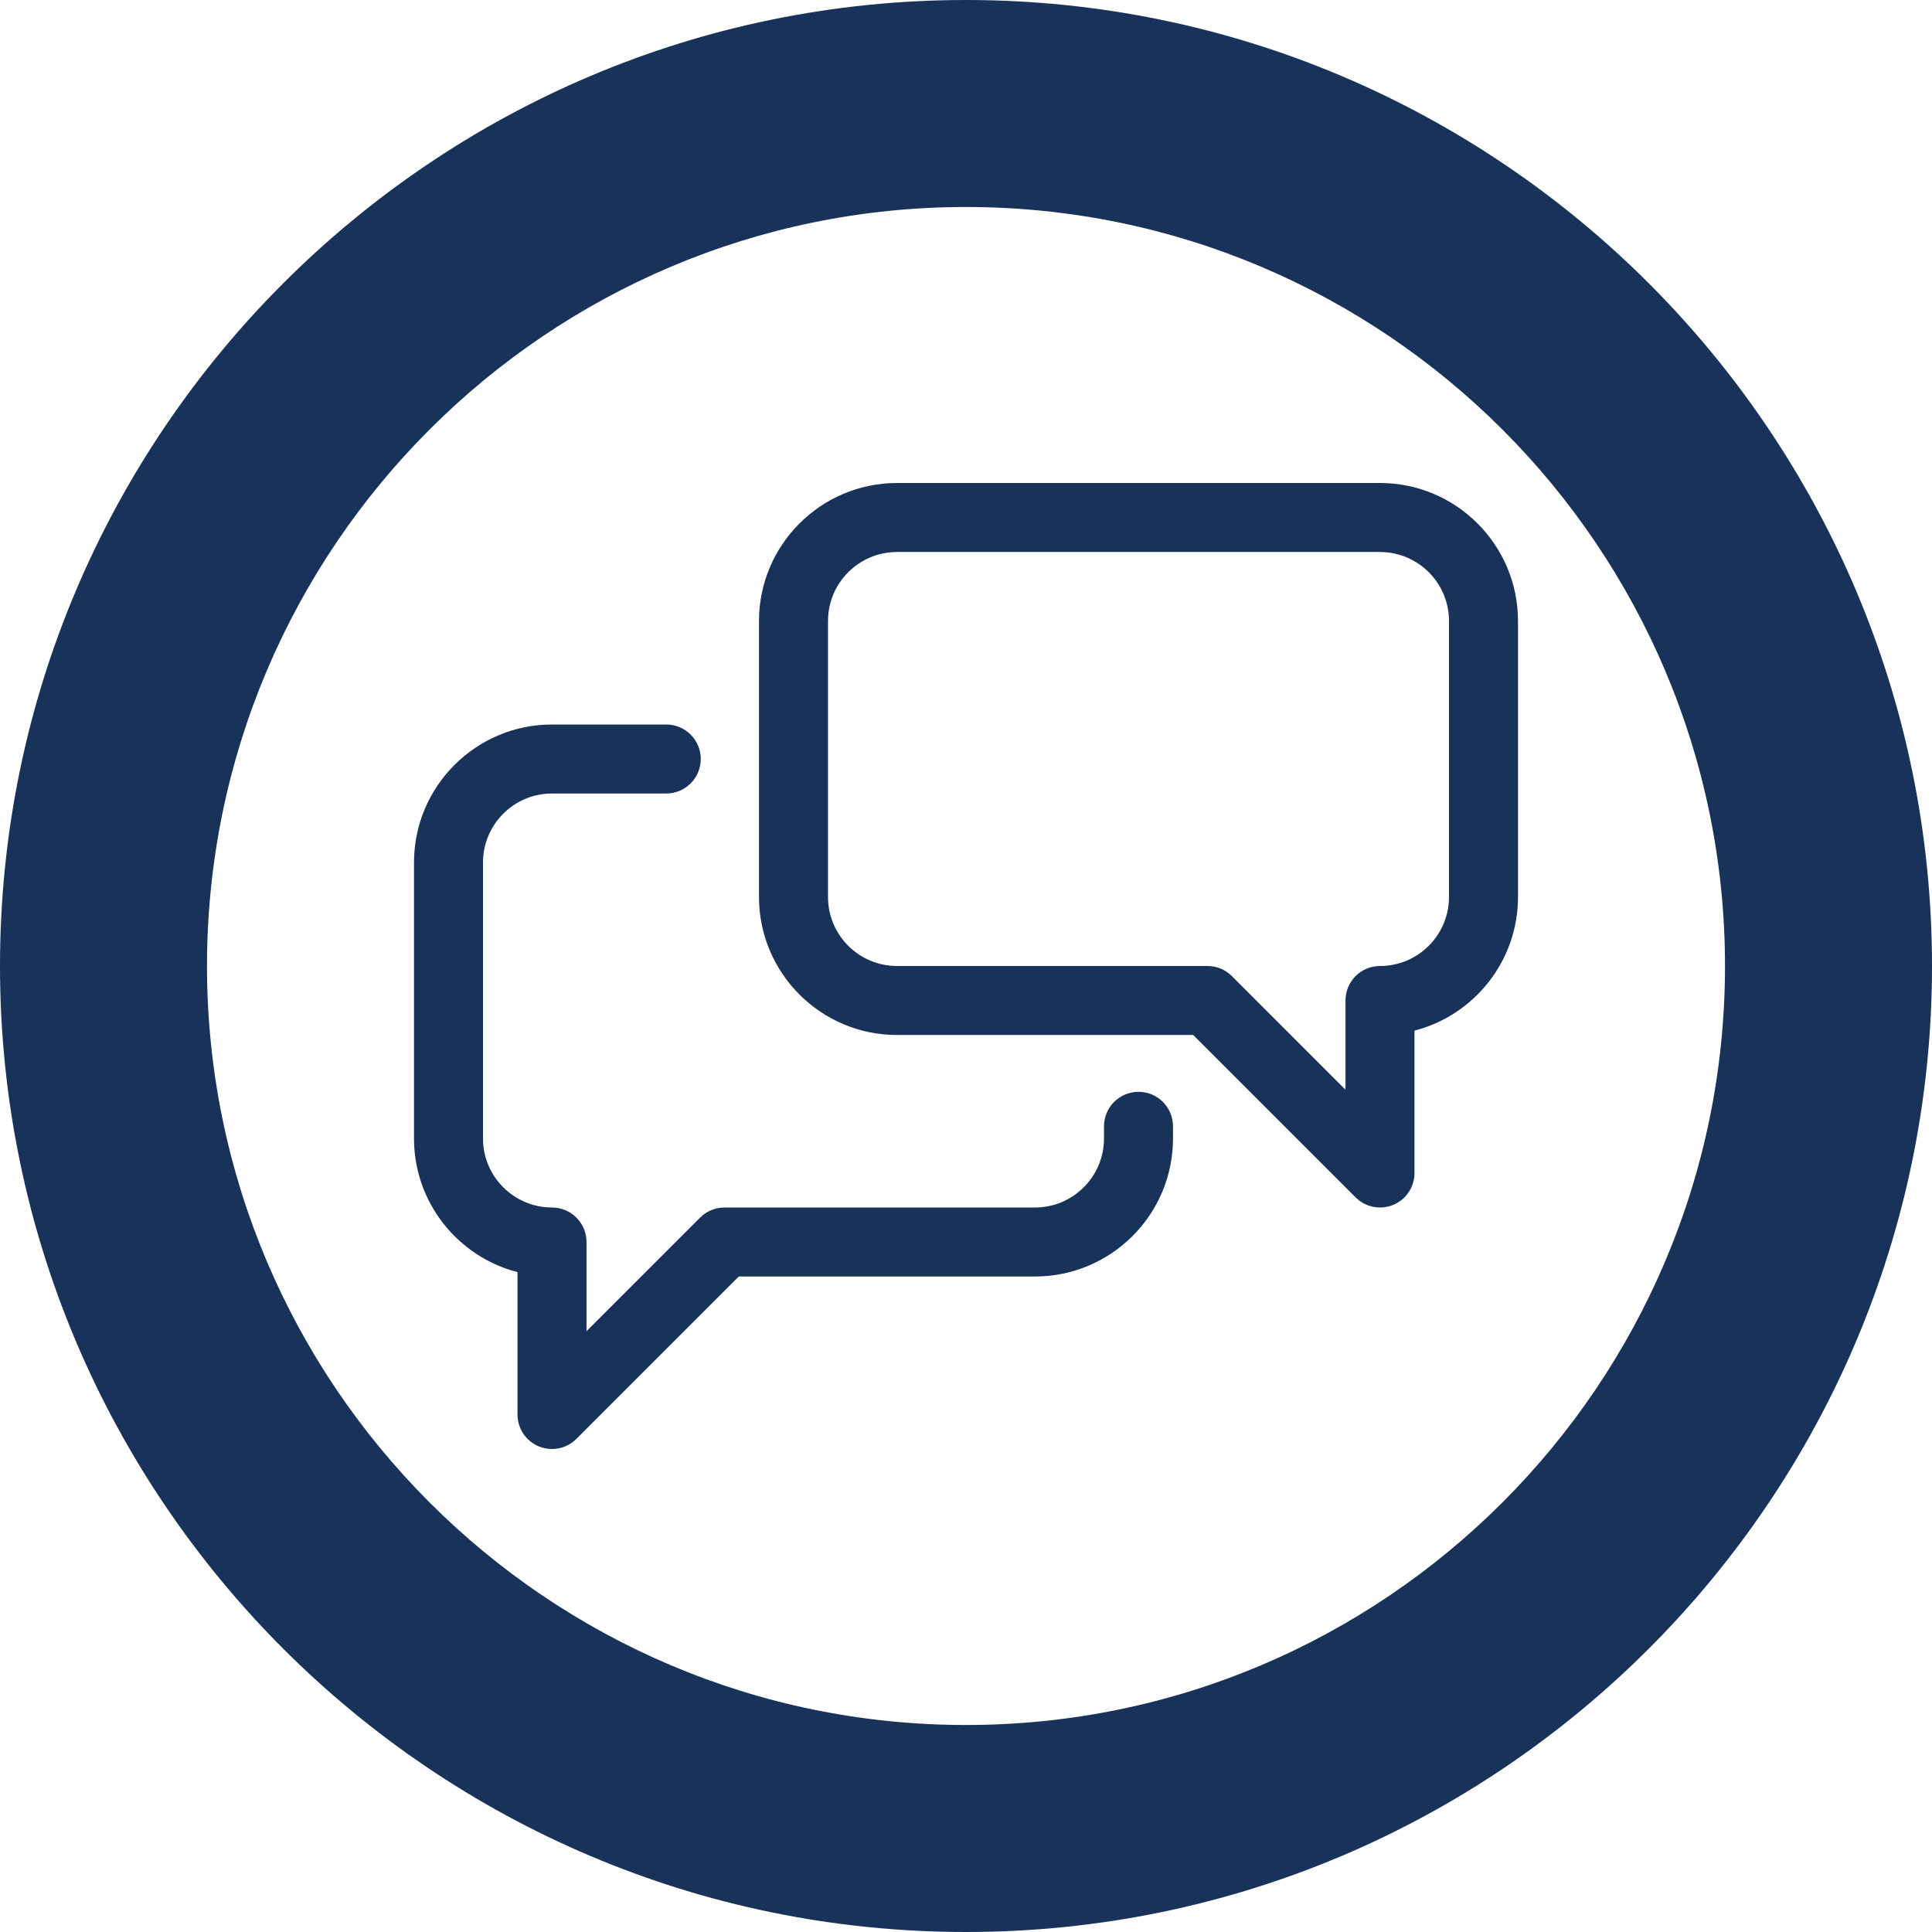 <?xml version="1.0" encoding="utf-8"?>
<!-- Generator: Adobe Illustrator 24.0.1, SVG Export Plug-In . SVG Version: 6.00 Build 0)  -->
<svg version="1.1" id="Layer_1" xmlns="http://www.w3.org/2000/svg" xmlns:xlink="http://www.w3.org/1999/xlink" x="0px" y="0px"
	 viewBox="0 0 56 56" style="enable-background:new 0 0 56 56;" xml:space="preserve">
<style type="text/css">
	.st0{fill:#18325A;}
</style>
<path class="st0" d="M28,0C12.561,0,0,12.561,0,28s12.561,28,28,28s28-12.561,28-28S43.439,0,28,0z M28,50
	C15.869,50,6,40.131,6,28C6,15.869,15.869,6,28,6s22,9.869,22,22C50,40.131,40.131,50,28,50z"/>
<g>
	<g>
		<path class="st0" d="M40,35c-0.26,0-0.516-0.102-0.707-0.293L34.586,30H26c-2.206,0-4-1.794-4-4
			v-8c0-2.206,1.794-4,4-4h14c2.206,0,4,1.794,4,4v8c0,1.86-1.276,3.429-3,3.873V34
			c0,0.404-0.243,0.77-0.617,0.924C40.259,34.976,40.129,35,40,35z M26,16
			c-1.103,0-2,0.897-2,2v8c0,1.103,0.897,2,2,2h9c0.266,0,0.52,0.105,0.707,0.293
			L39,31.586V29c0-0.553,0.447-1,1-1c1.103,0,2-0.897,2-2v-8c0-1.103-0.897-2-2-2H26z"/>
	</g>
	<g>
		<path class="st0" d="M16,42c-0.129,0-0.259-0.024-0.383-0.076C15.244,41.77,15,41.404,15,41
			v-4.127C13.277,36.429,12,34.86,12,33v-8c0-2.206,1.794-4,4-4h3.312c0.552,0,1,0.448,1,1
			s-0.448,1-1,1H16c-1.103,0-2,0.897-2,2v8c0,1.103,0.897,2,2,2c0.552,0,1,0.447,1,1v2.586
			l3.293-3.293C20.48,35.105,20.735,35,21,35h9c1.103,0,2-0.897,2-2v-0.353
			c0-0.553,0.447-1,1-1s1,0.447,1,1V33c0,2.206-1.794,4-4,4h-8.586l-4.707,4.707
			C16.516,41.898,16.26,42,16,42z"/>
	</g>
</g>
</svg>
